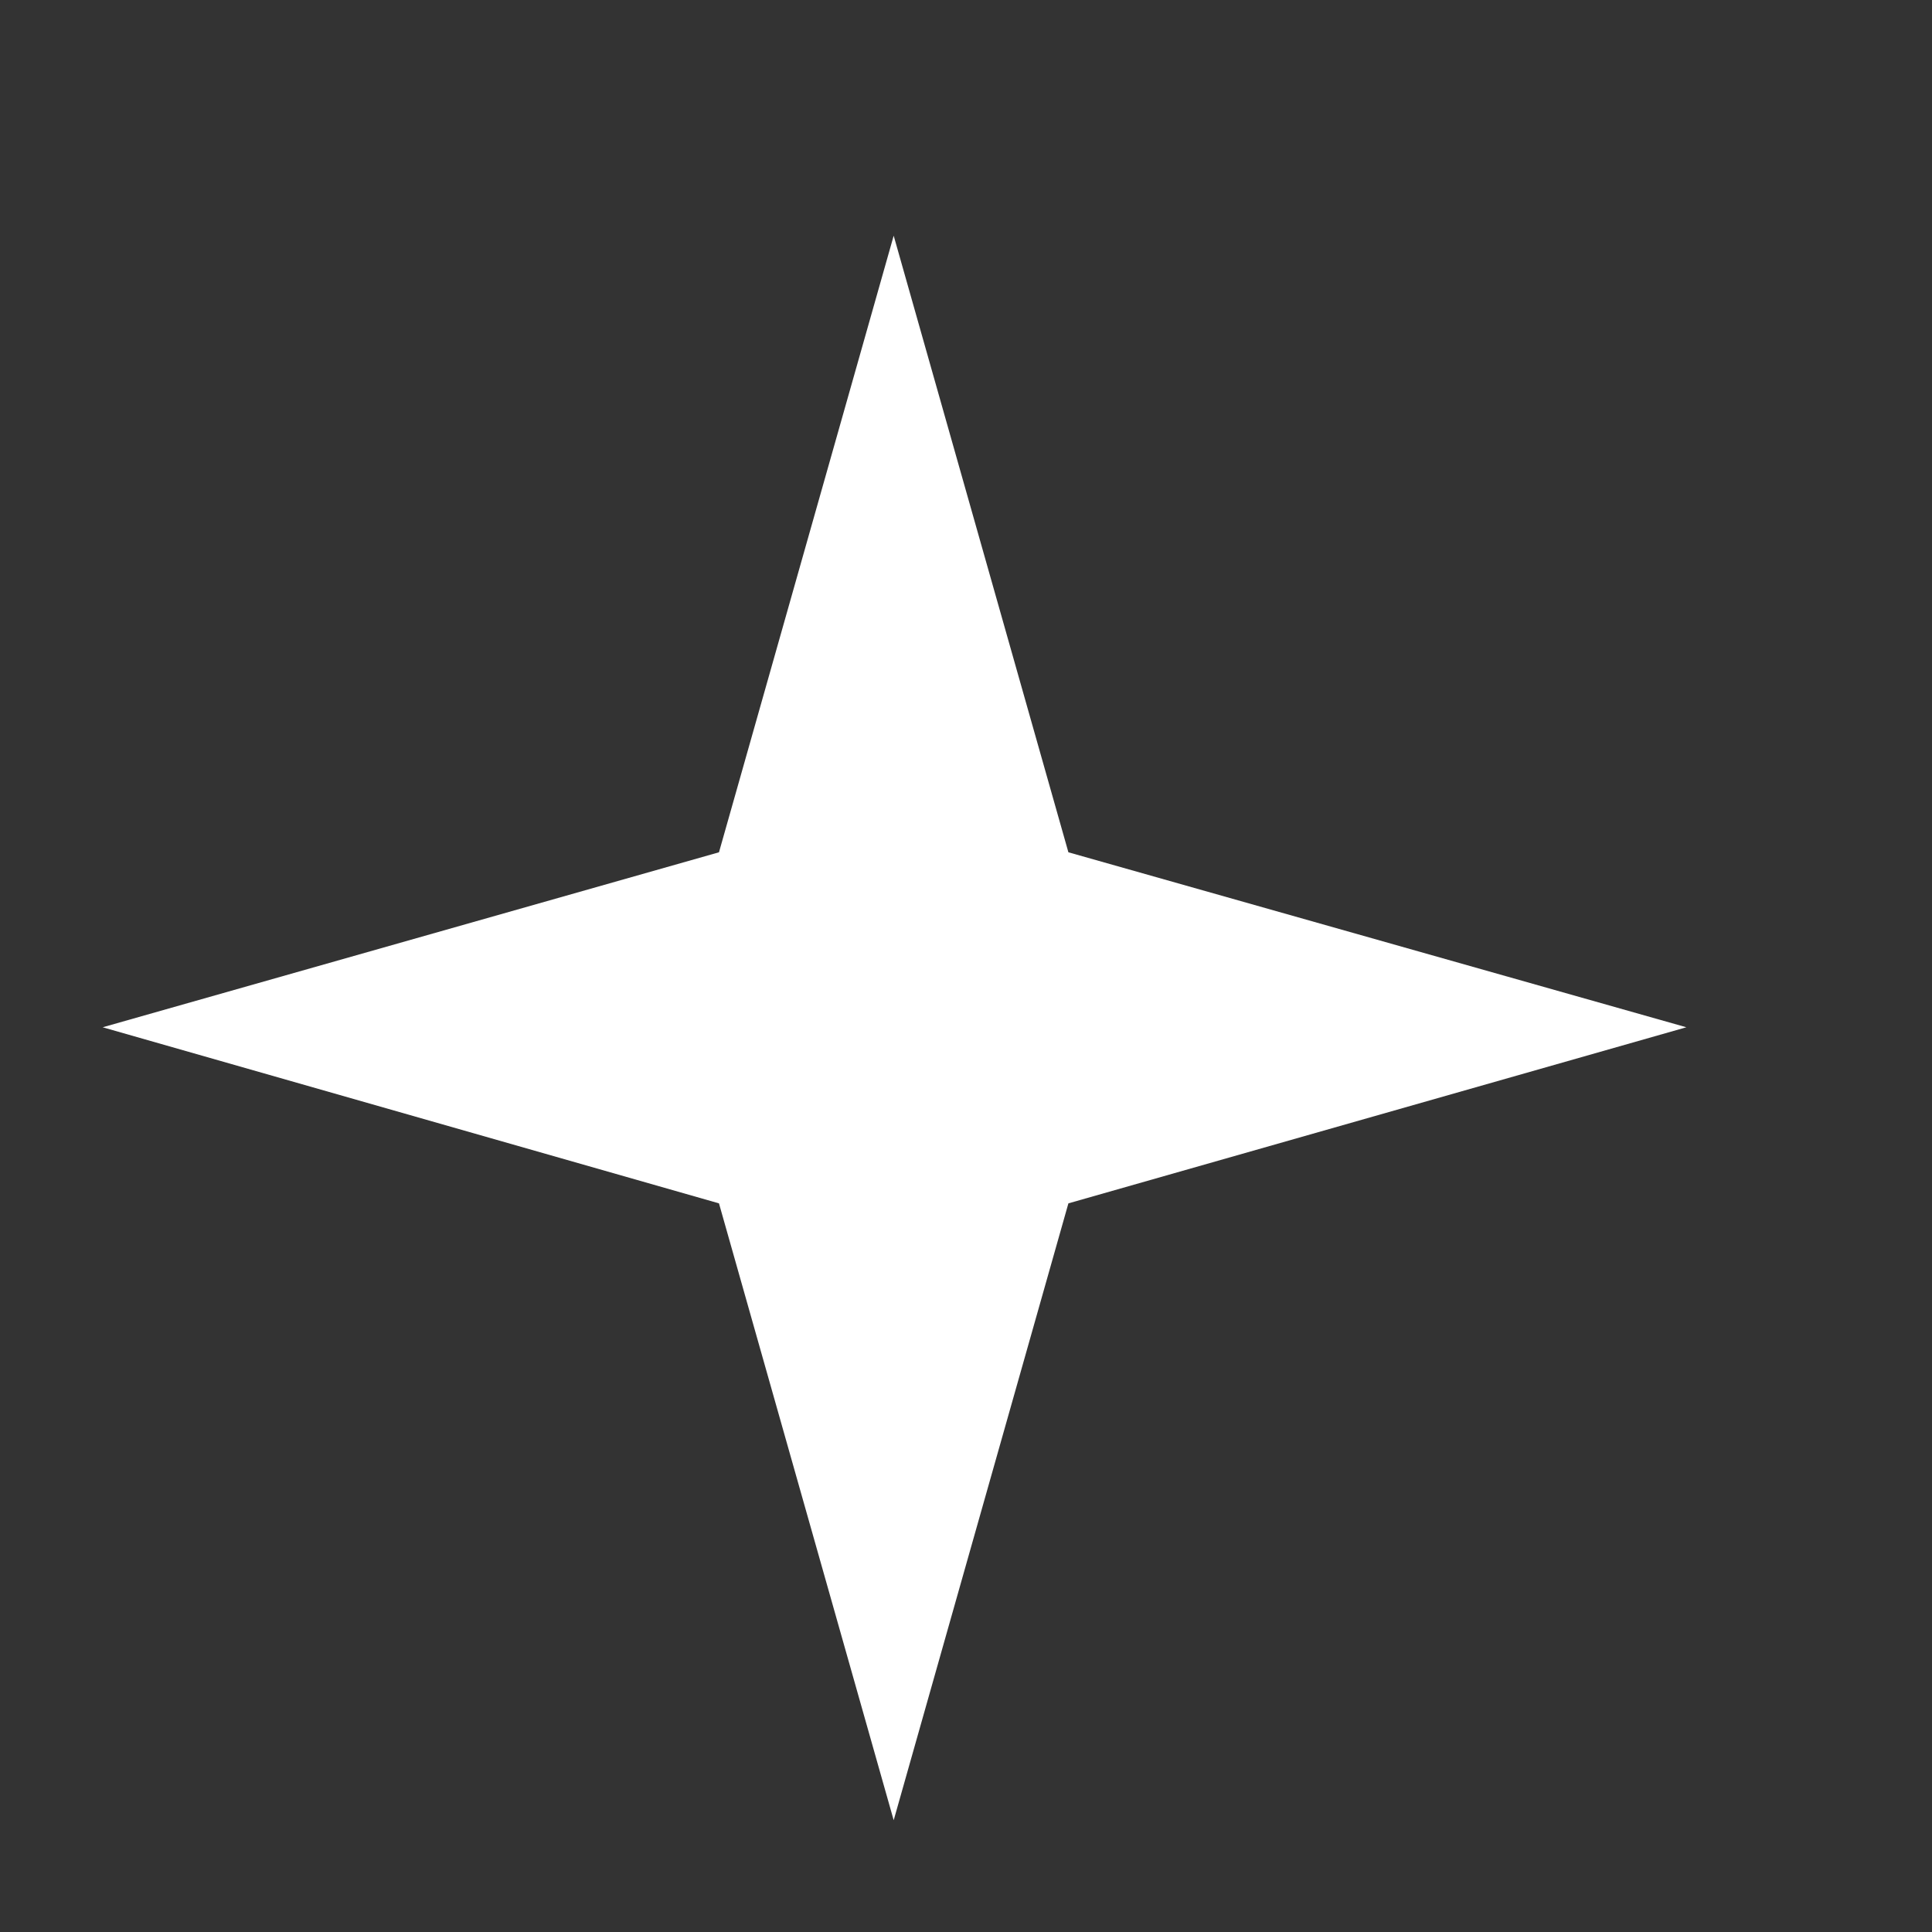 <svg width="7" height="7" viewBox="0 0 7 7" fill="none" xmlns="http://www.w3.org/2000/svg">
<rect x="0" y="0" width="7" height="7" fill="#333333" stroke="none"/>
<path d="M3.238 0.854L3.871 3.088L6.11 3.722L3.871 4.36L3.238 6.595L2.605 4.36L0.372 3.722L2.605 3.088L3.238 0.854Z" fill="white"/>
</svg>
